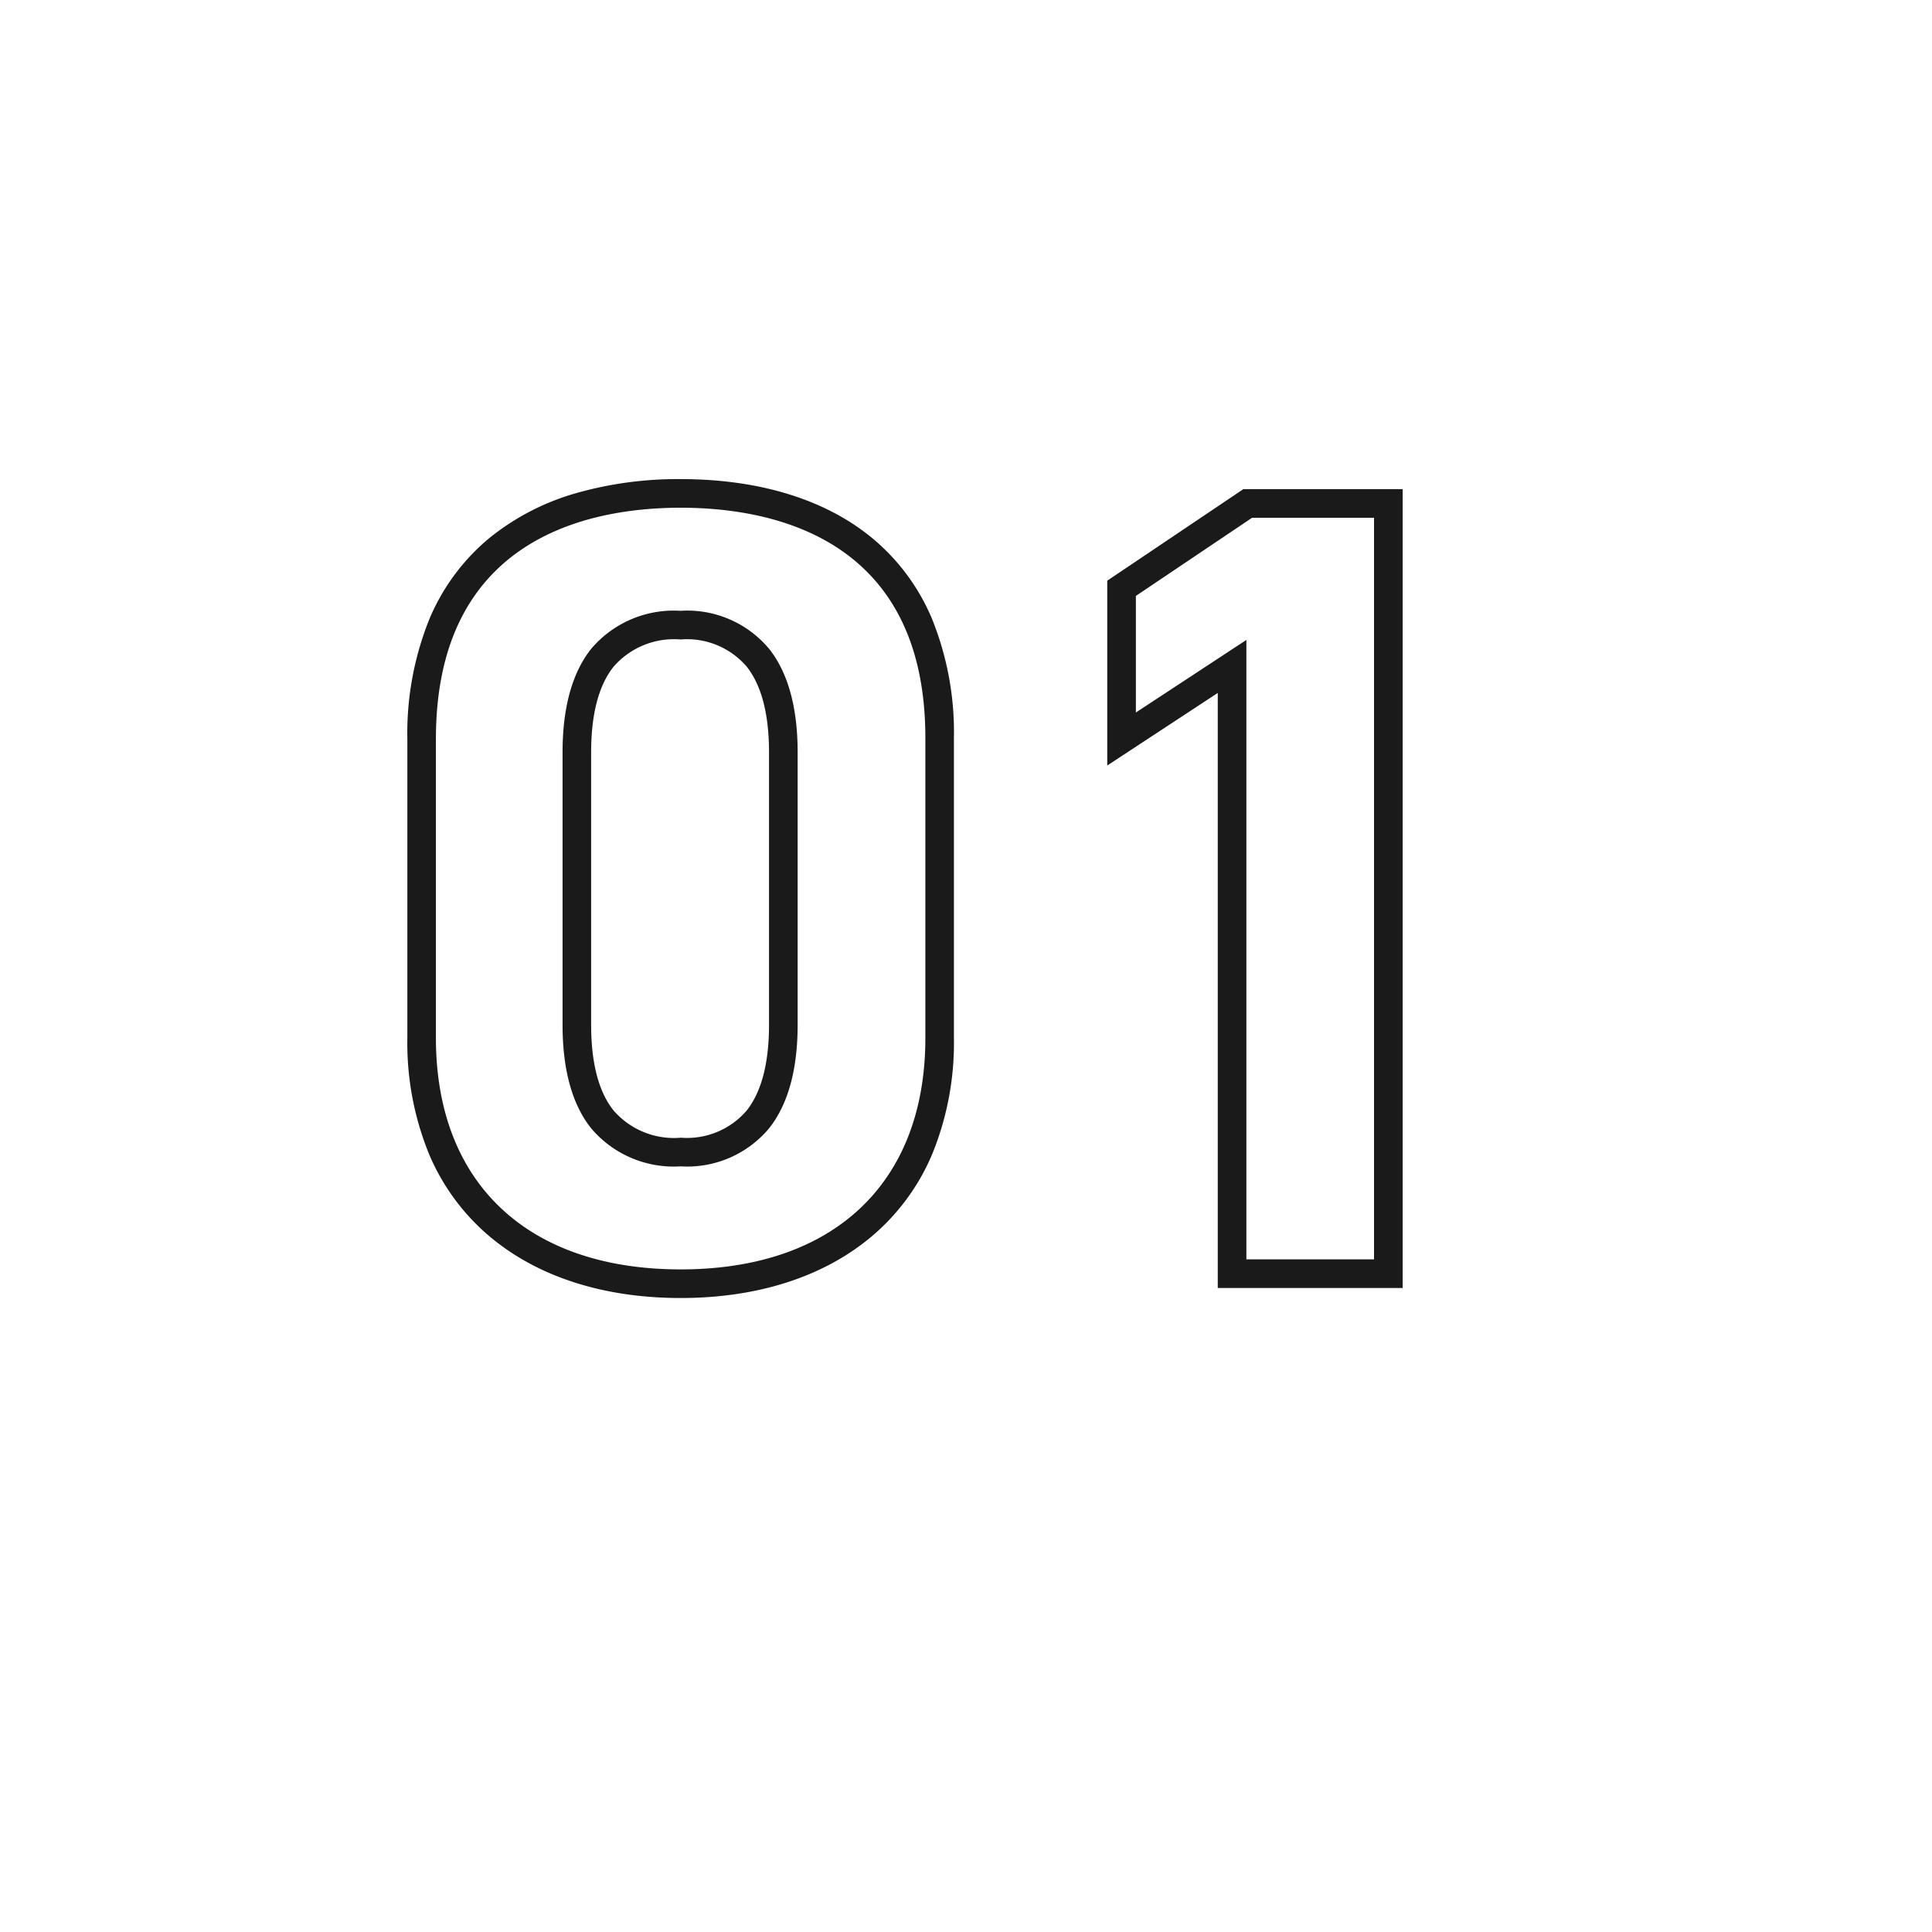 <svg xmlns="http://www.w3.org/2000/svg" xmlns:xlink="http://www.w3.org/1999/xlink" width="135" height="135" viewBox="0 0 135 135"><defs><filter id="a" x="0" y="0" width="135" height="135" filterUnits="userSpaceOnUse"><feOffset dy="3" input="SourceAlpha"/><feGaussianBlur stdDeviation="3" result="b"/><feFlood flood-opacity="0.161"/><feComposite operator="in" in2="b"/><feComposite in="SourceGraphic"/></filter></defs><g transform="translate(-892 -1092)"><g transform="matrix(1, 0, 0, 1, 892, 1092)" filter="url(#a)"><circle cx="58.5" cy="58.5" r="58.5" transform="translate(9 6)" fill="#fff"/></g><path d="M39.156-37.44c0-12.558-8.424-17.082-18.1-17.082S2.964-50,2.964-37.362v20.9C2.964-4.368,11.388.7,21.06.7s18.1-5.07,18.1-17.16Zm-10.92,1.014v19.032c0,5.772-2.34,8.892-7.176,8.892-4.914,0-7.254-3.12-7.254-8.892V-36.426c0-5.772,2.34-8.892,7.254-8.892C25.9-45.318,28.236-42.2,28.236-36.426ZM70.512-53.82H60.684L51.87-47.892v10.53l7.722-5.07V0h10.92Z" transform="translate(918.5 1181)" fill="#fff"/><path d="M21.06-55.522c5.448,0,10.049,1.4,13.307,4.056A14.7,14.7,0,0,1,38.607-45.8a21.133,21.133,0,0,1,1.549,8.362v20.982a20.521,20.521,0,0,1-1.55,8.179,15.272,15.272,0,0,1-4.229,5.7C31.037.222,26.432,1.7,21.06,1.7S11.083.222,7.743-2.578a15.272,15.272,0,0,1-4.229-5.7,20.521,20.521,0,0,1-1.55-8.179v-20.9a21.337,21.337,0,0,1,1.548-8.405,14.737,14.737,0,0,1,4.24-5.688,17.078,17.078,0,0,1,6.122-3.124A25.929,25.929,0,0,1,21.06-55.522ZM21.06-.3c10.7,0,17.1-6.041,17.1-16.16V-37.44c0-13.993-10.711-16.082-17.1-16.082s-17.1,2.1-17.1,16.16v20.9C3.964-6.339,10.355-.3,21.06-.3ZM60.379-54.82H71.512V1H58.592V-40.579l-7.722,5.07V-48.425Zm9.133,2H60.989L52.87-47.359v8.145l7.722-5.07V-1h8.92Zm-48.452,6.5a7.449,7.449,0,0,1,6.185,2.661c1.321,1.667,1.991,4.1,1.991,7.231v19.032c0,3.131-.67,5.564-1.991,7.231A7.449,7.449,0,0,1,21.06-7.5a7.554,7.554,0,0,1-6.251-2.657c-1.329-1.664-2-4.1-2-7.235V-36.426c0-3.137.674-5.571,2-7.235A7.554,7.554,0,0,1,21.06-46.318Zm0,36.816a5.486,5.486,0,0,0,4.618-1.9c1.034-1.305,1.558-3.32,1.558-5.99V-36.426c0-2.669-.524-4.684-1.558-5.99a5.486,5.486,0,0,0-4.618-1.9,5.591,5.591,0,0,0-4.688,1.906c-1.039,1.3-1.566,3.315-1.566,5.986v19.032c0,2.672.527,4.686,1.566,5.986A5.591,5.591,0,0,0,21.06-9.5Z" transform="translate(918.5 1181)" fill="#1a1a1a"/></g></svg>